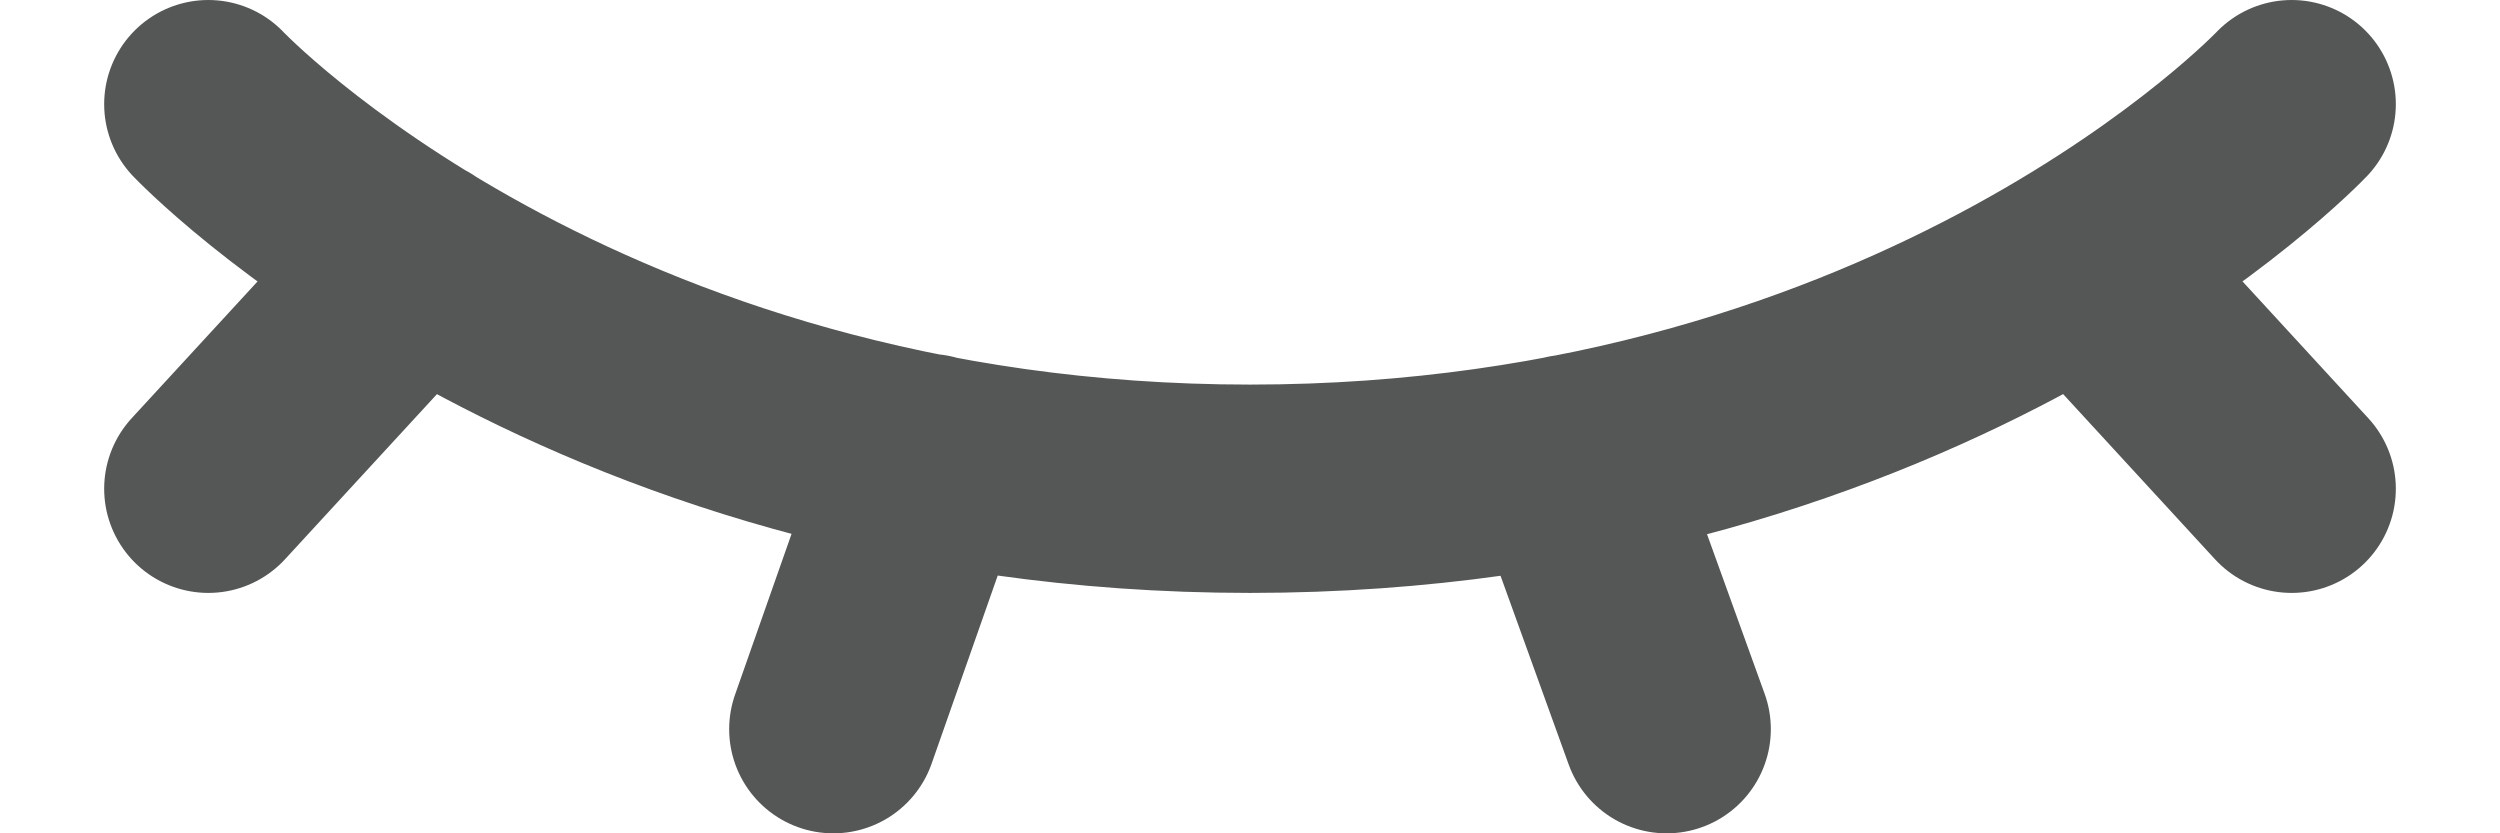 <svg width="18" height="6" viewBox="0 0 18 6" fill="none" xmlns="http://www.w3.org/2000/svg">
<path d="M1.5 0.75C1.5 0.75 4.125 3.519 9 3.519C13.875 3.519 16.5 0.75 16.5 0.75M3 1.889L1.5 3.519M16.5 3.519L15.003 1.891M6.686 3.298L6 5.25M11.297 3.303L12 5.25" stroke="#555757" stroke-width="1.5" stroke-linecap="round" stroke-linejoin="round"/>
</svg>

